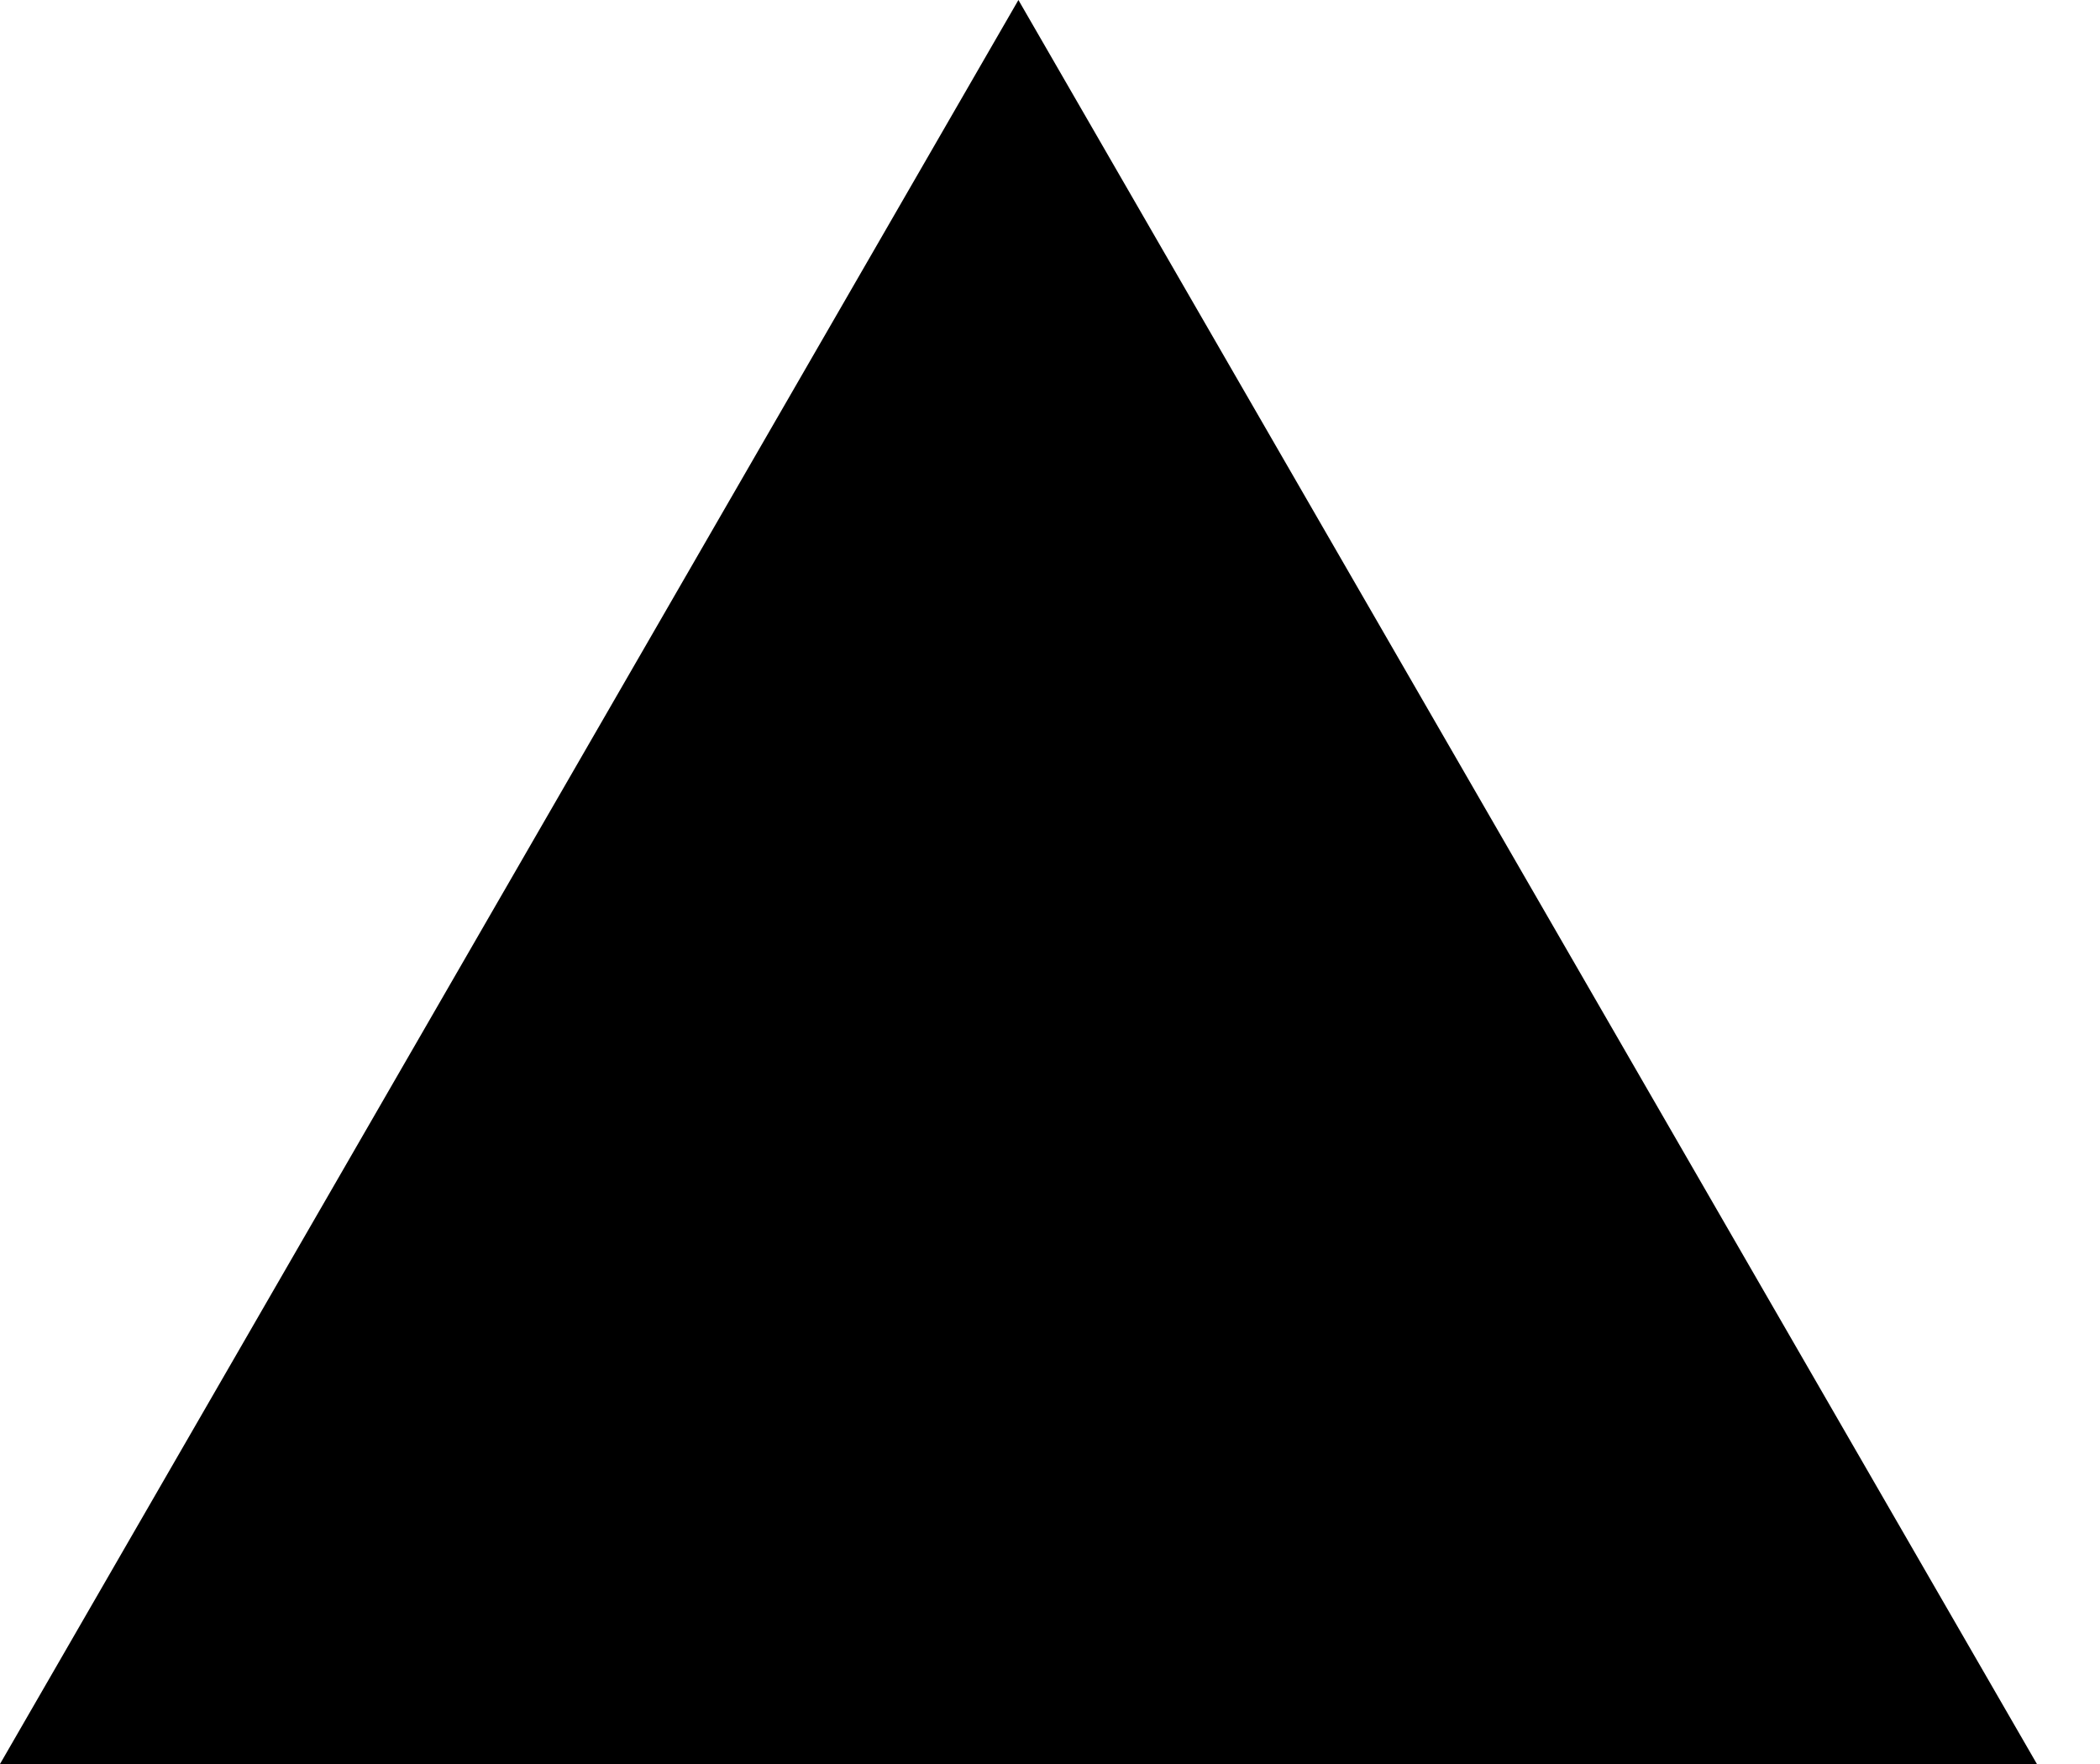 <svg preserveAspectRatio="none" width="100%" height="100%" overflow="visible" style="display: block;" viewBox="0 0 25 21" fill="none" xmlns="http://www.w3.org/2000/svg">
<path id="Polygon 1" d="M12.124 0L24.249 21H0L12.124 0Z" fill="black"/>
</svg>
